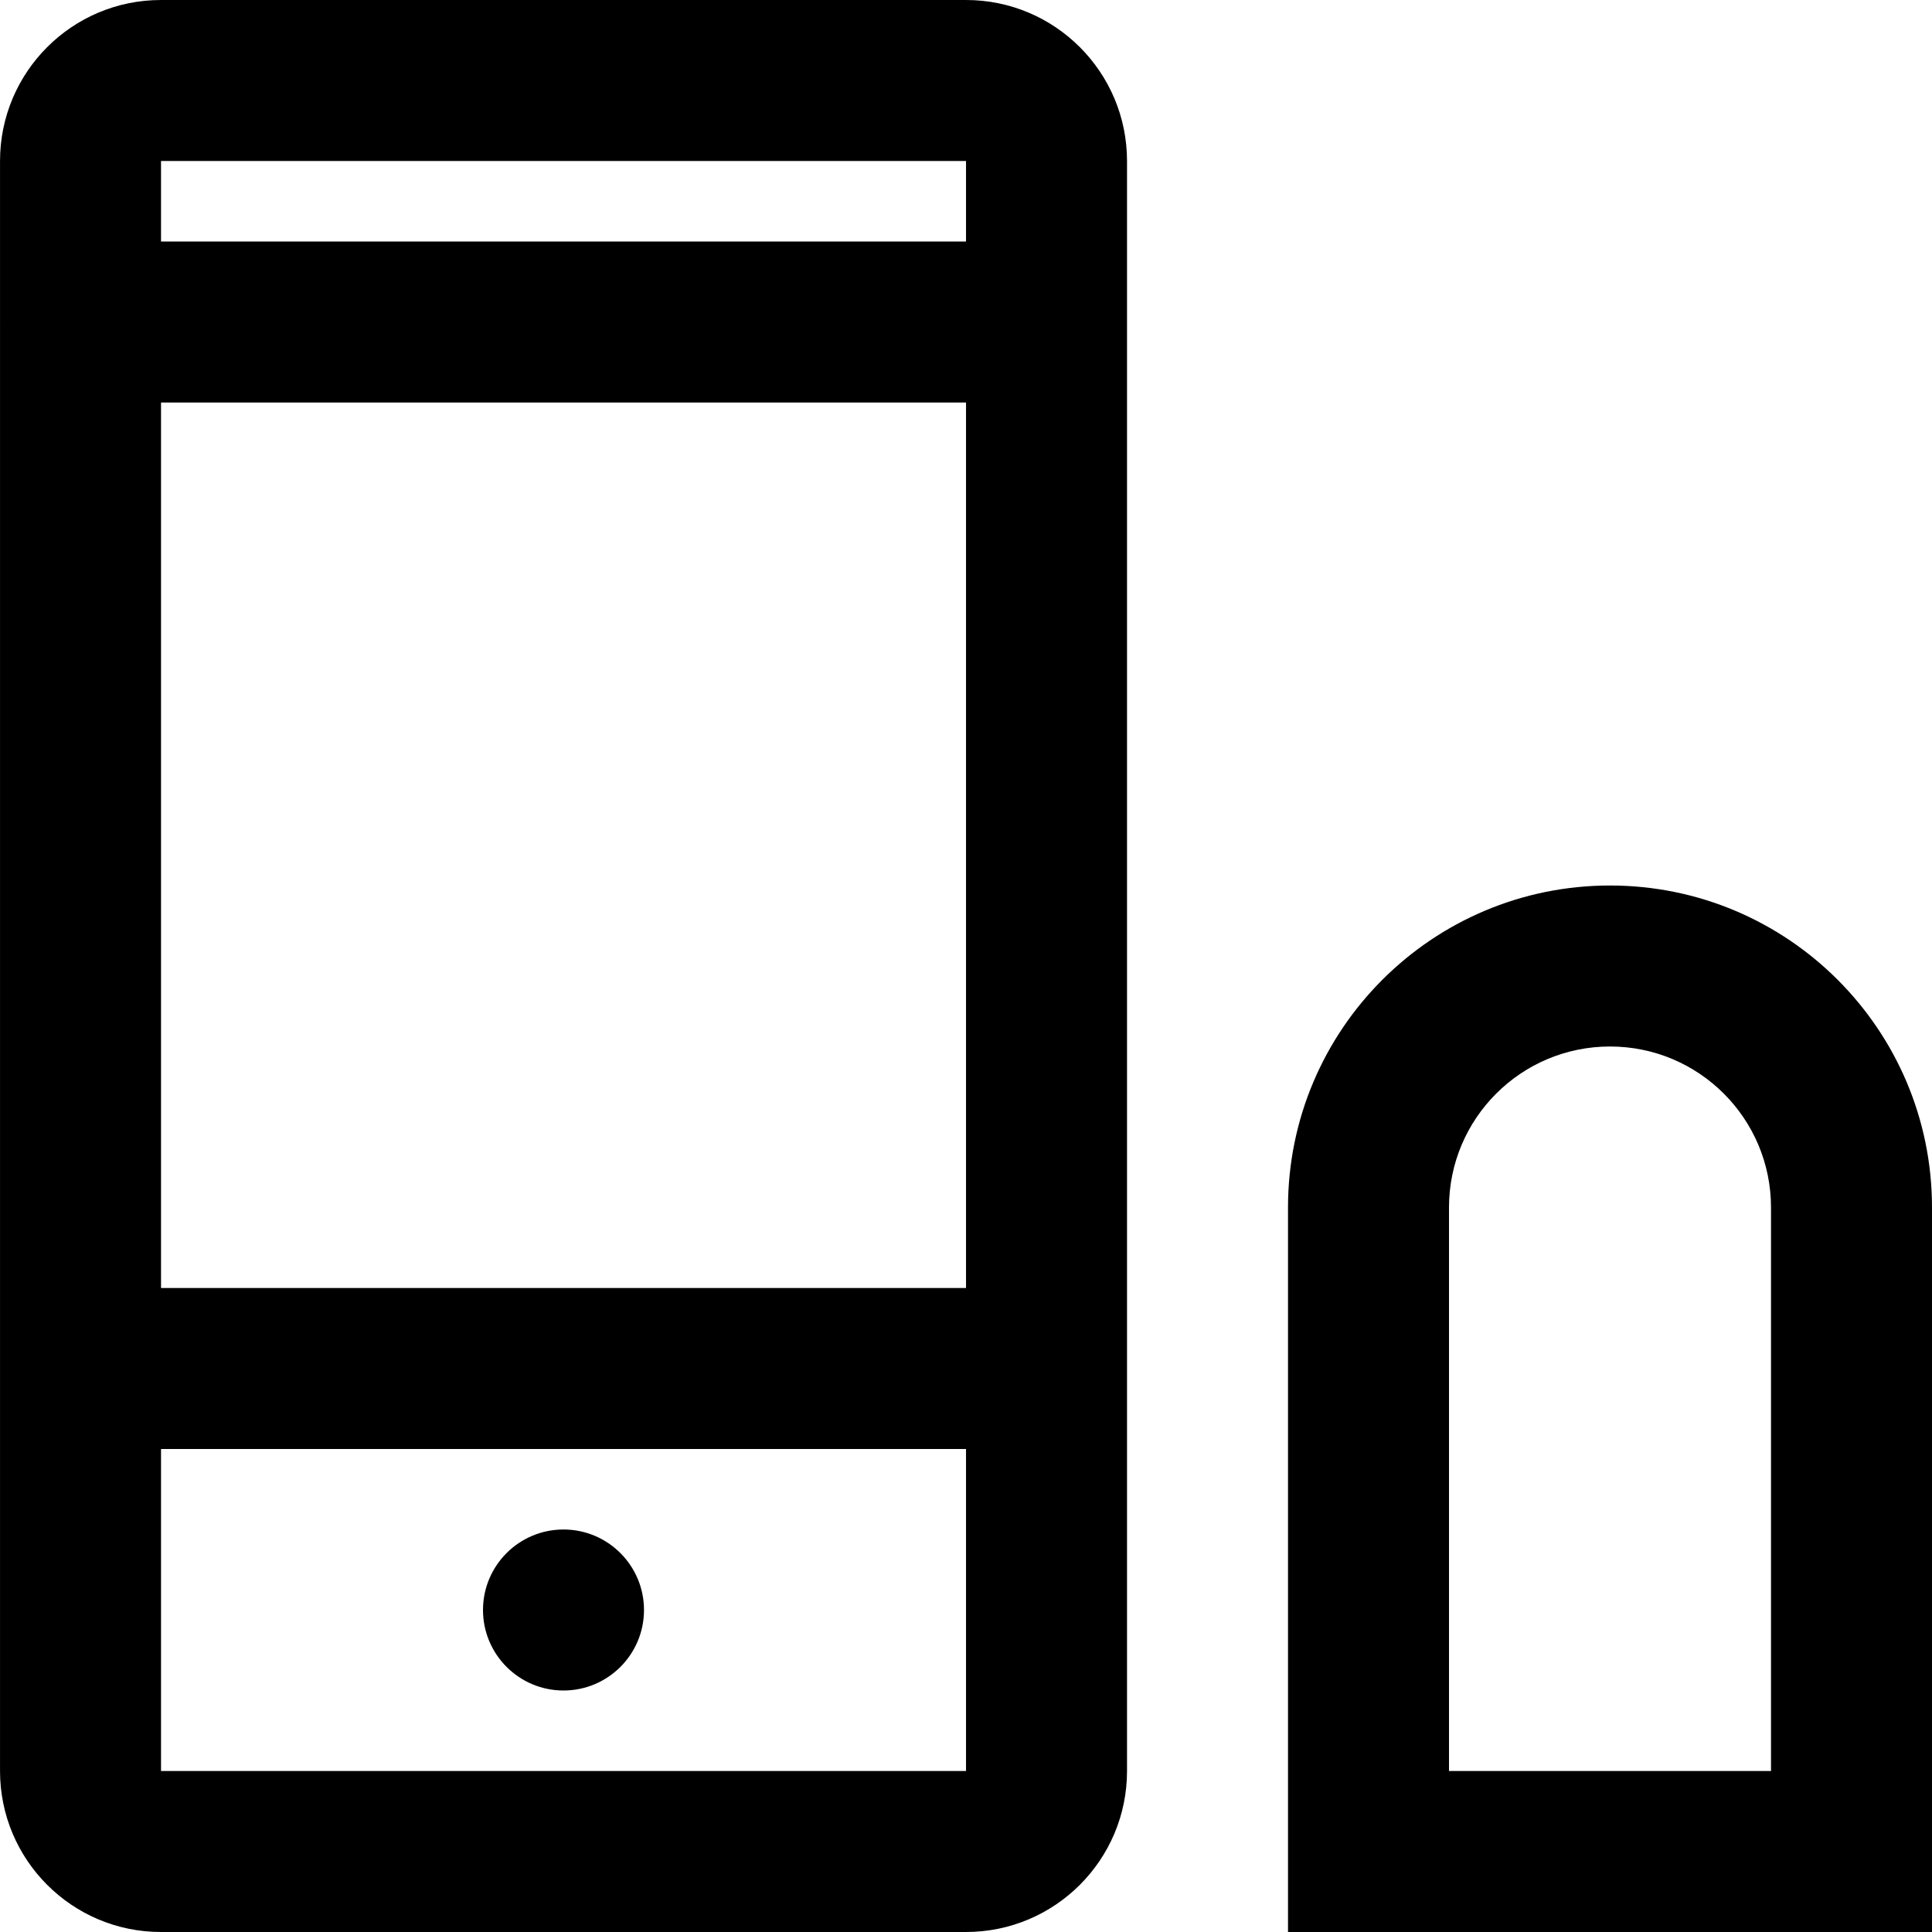 <?xml version="1.0" encoding="iso-8859-1"?>
<!-- Uploaded to: SVG Repo, www.svgrepo.com, Generator: SVG Repo Mixer Tools -->
<svg fill="#000000" height="800px" width="800px" version="1.1" id="Layer_1" xmlns="http://www.w3.org/2000/svg" xmlns:xlink="http://www.w3.org/1999/xlink" 
	 viewBox="0 0 512 512" xml:space="preserve">
<g>
	<g>
		<g>
			<path d="M256.006,0H42.652C19.091,0,0.006,19.111,0.006,42.667v42.54C0.006,85.249,0,85.29,0,85.333s0.006,0.084,0.006,0.127
				v277.08c0,0.043-0.006,0.084-0.006,0.127s0.006,0.084,0.006,0.127v106.54C0.006,492.889,19.091,512,42.652,512h213.355
				c23.558,0,42.667-19.109,42.667-42.667V42.667C298.673,19.109,279.564,0,256.006,0z M42.673,106.667h213.333v234.667H42.673
				V106.667z M256.006,42.667V64H42.673V42.667H256.006z M42.673,469.333V384h213.333v85.333H42.673z"/>
			<path d="M149.333,405.333c-11.776,0-21.333,9.557-21.333,21.333S137.557,448,149.333,448s21.333-9.557,21.333-21.333
				S161.109,405.333,149.333,405.333z"/>
			<path d="M426.667,234.667c-47.131,0-85.333,38.202-85.333,85.333v192H512V320C512,272.869,473.798,234.667,426.667,234.667z
				 M469.333,469.333H384V320c0-23.567,19.099-42.667,42.667-42.667s42.667,19.099,42.667,42.667V469.333z"/>
		</g>
	</g>
</g>
</svg>